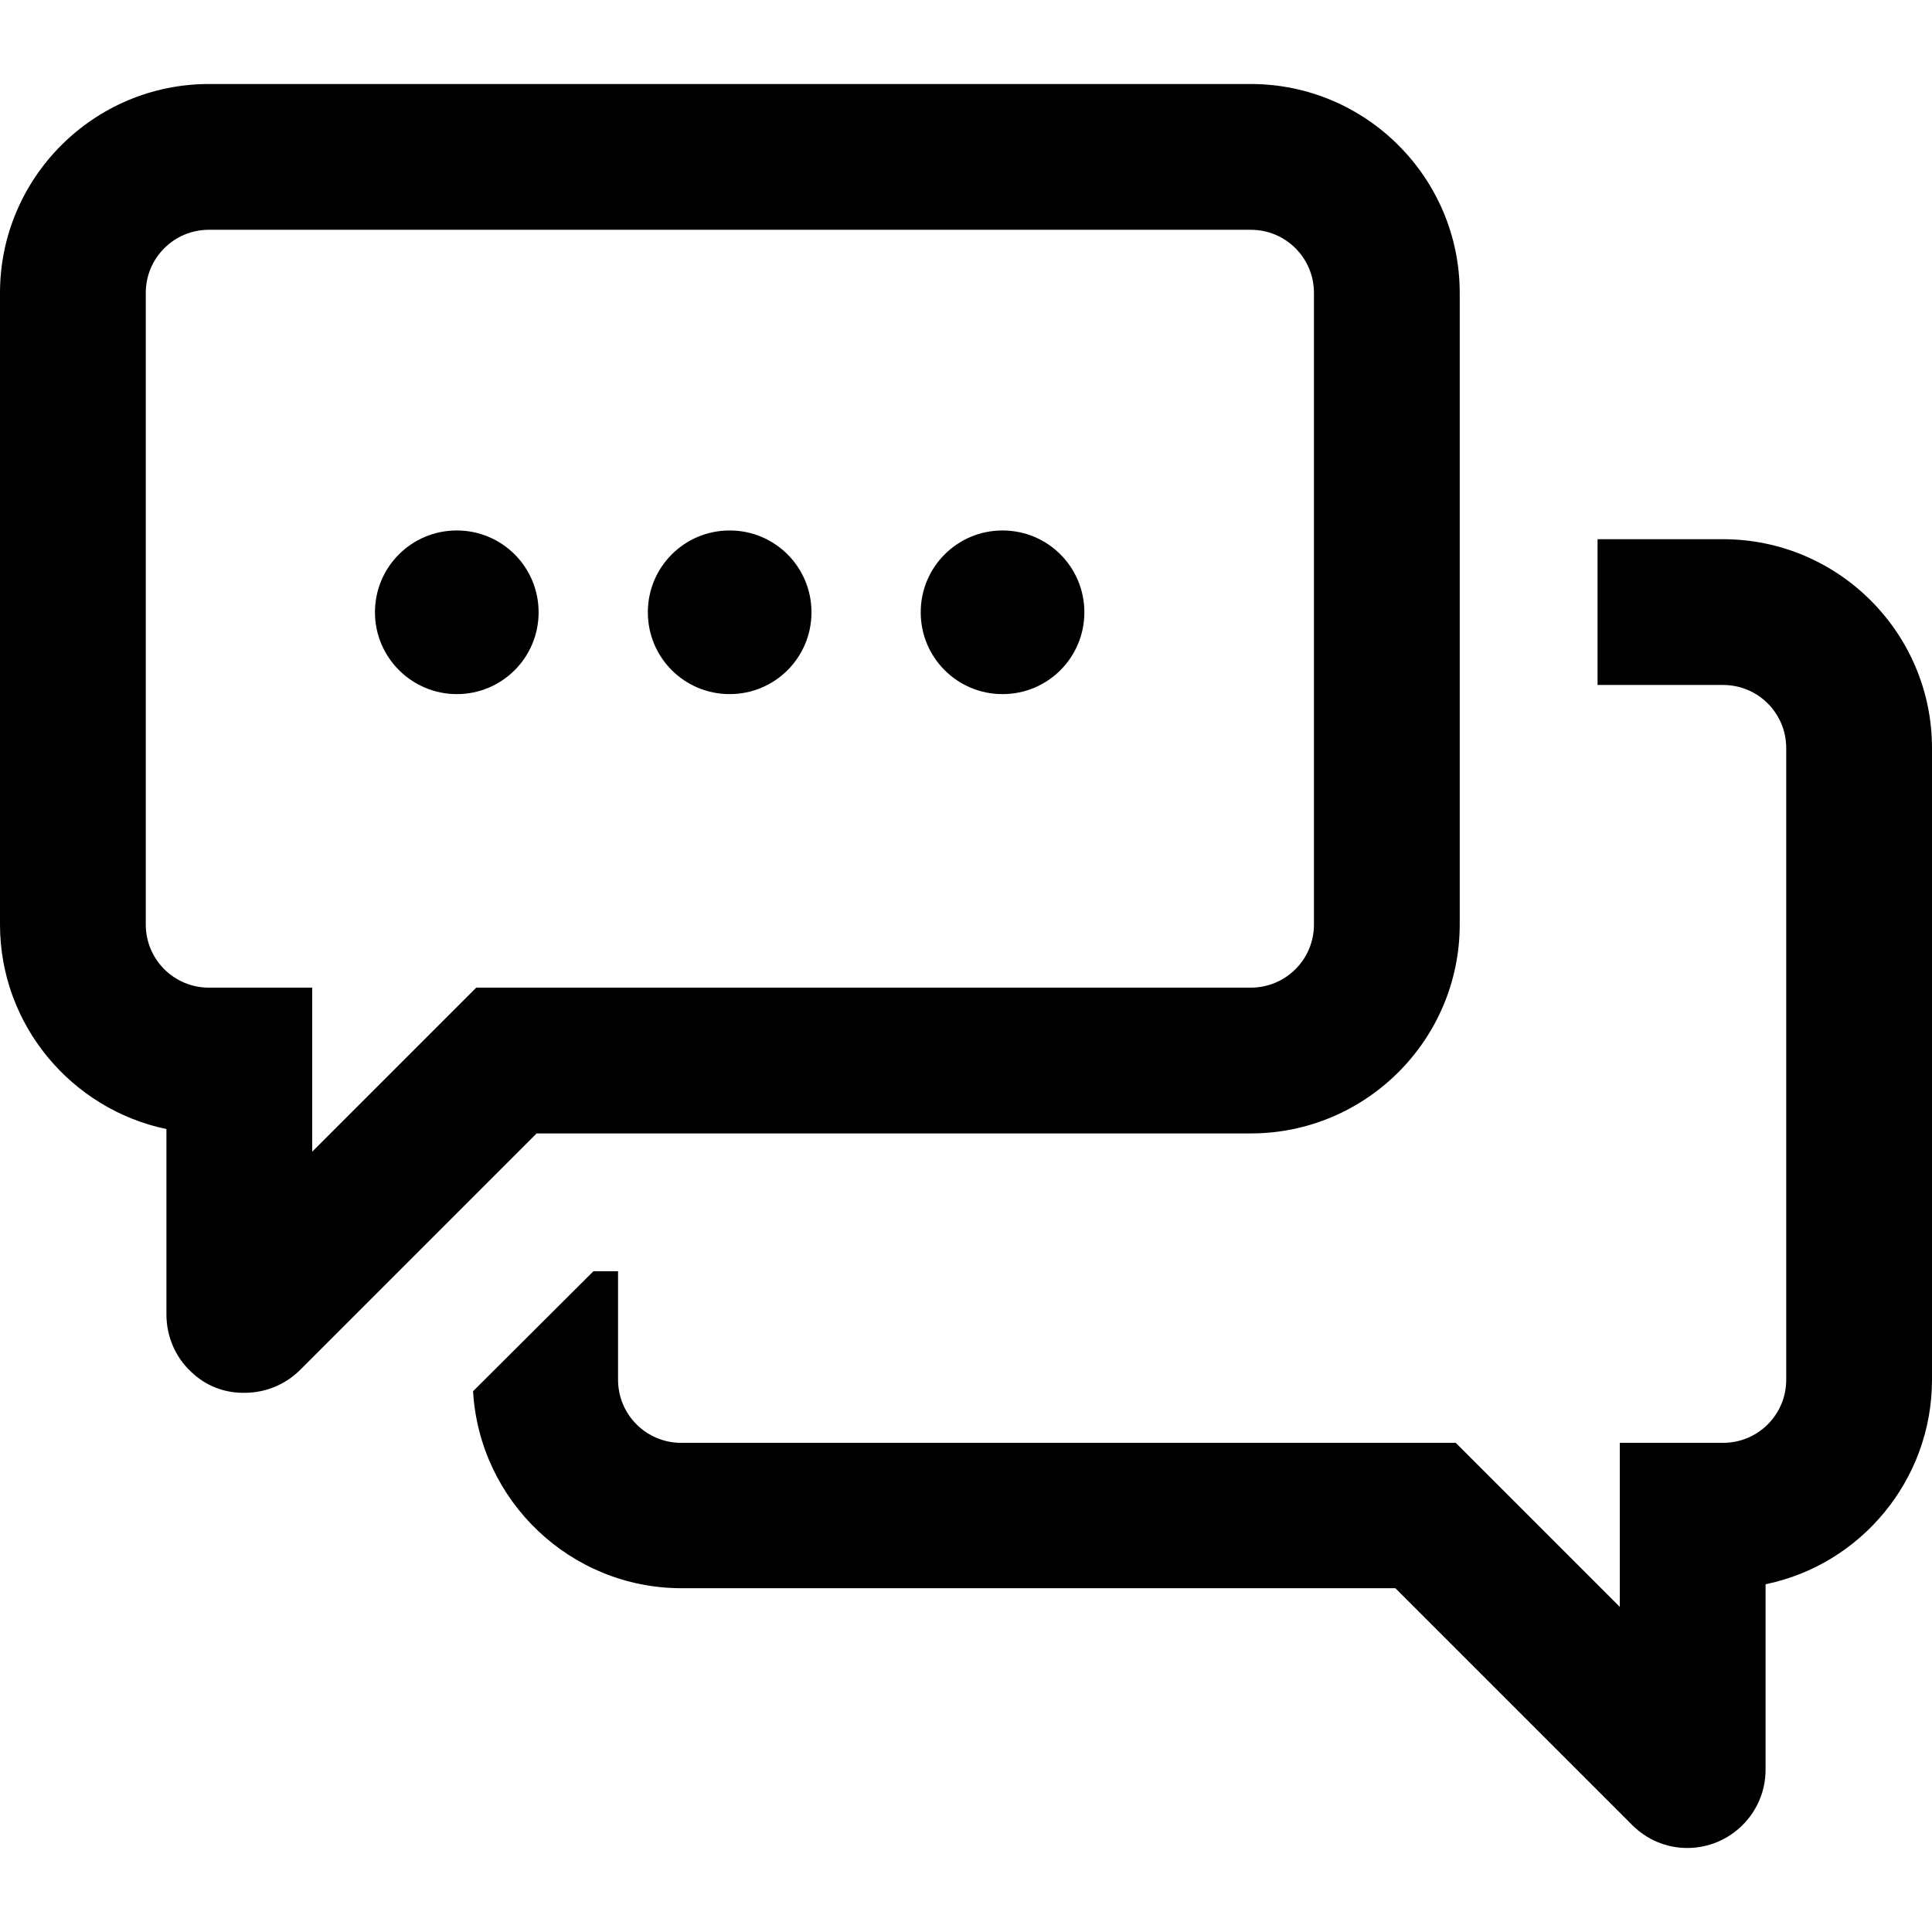 <?xml version="1.0" encoding="iso-8859-1"?>
<!-- Uploaded to: SVG Repo, www.svgrepo.com, Generator: SVG Repo Mixer Tools -->
<svg fill="#000000" height="800px" width="800px" version="1.1" id="Capa_1" xmlns="http://www.w3.org/2000/svg" xmlns:xlink="http://www.w3.org/1999/xlink" 
	 viewBox="0 0 486.4 486.4" xml:space="preserve">
<g>
	<g>
		<path d="M231.8,154.15c0-11.4,9.2-20.6,20.6-20.6s20.6,9.2,20.6,20.6c0,11.4-9.2,20.6-20.6,20.6S231.8,165.55,231.8,154.15z
			 M163.1,154.15c0-11.4,9.2-20.6,20.6-20.6c11.4,0,20.6,9.2,20.6,20.6c0,11.4-9.2,20.6-20.6,20.6
			C172.3,174.75,163.1,165.55,163.1,154.15z M94.4,154.15c0-11.4,9.2-20.6,20.6-20.6c11.4,0,20.6,9.2,20.6,20.6
			c0,11.4-9.2,20.6-20.6,20.6C103.7,174.75,94.4,165.55,94.4,154.15z"/>
		<g>
			<path d="M149.4,320.05h6.2v27.3c0,8.8,7.1,15.9,15.9,15.9h195l41.3,41.3v-41.3h26c8.8,0,15.9-7.1,15.9-15.9v-159
				c0-8.8-7.1-15.9-15.9-15.9h-31.6v-36.7h31.6c29,0,52.6,23.6,52.6,52.6v159c0,25.3-18,46.6-41.9,51.5v46.7
				c0,10.9-8.9,19.7-19.7,19.7c-5.3,0-10.2-2.1-13.9-5.8l-59.6-59.6H171.6c-28,0-50.9-22-52.5-49.6L149.4,320.05z"/>
		</g>
		<g>
			<path d="M48.1,345.35c-4-3.7-6.2-9-6.2-14.4v-46.7c-23.9-5-41.9-26.2-41.9-51.5v-159c0-29,23.6-52.6,52.6-52.6h262.3
				c29,0,52.6,23.6,52.6,52.6v159c0,29-23.6,52.6-52.6,52.6H135.1l-59.5,59.5c-3.7,3.7-8.7,5.8-14,5.8l0,0
				C56.5,350.75,51.7,348.85,48.1,345.35z M52.6,57.85c-8.8,0-15.9,7.1-15.9,15.9v159c0,8.8,7.1,15.9,15.9,15.9h26v41.3l41.3-41.3
				h195c8.8,0,15.9-7.1,15.9-15.9v-159c0-8.8-7.1-15.9-15.9-15.9H52.6z"/>
		</g>
	</g>
</g>
</svg>